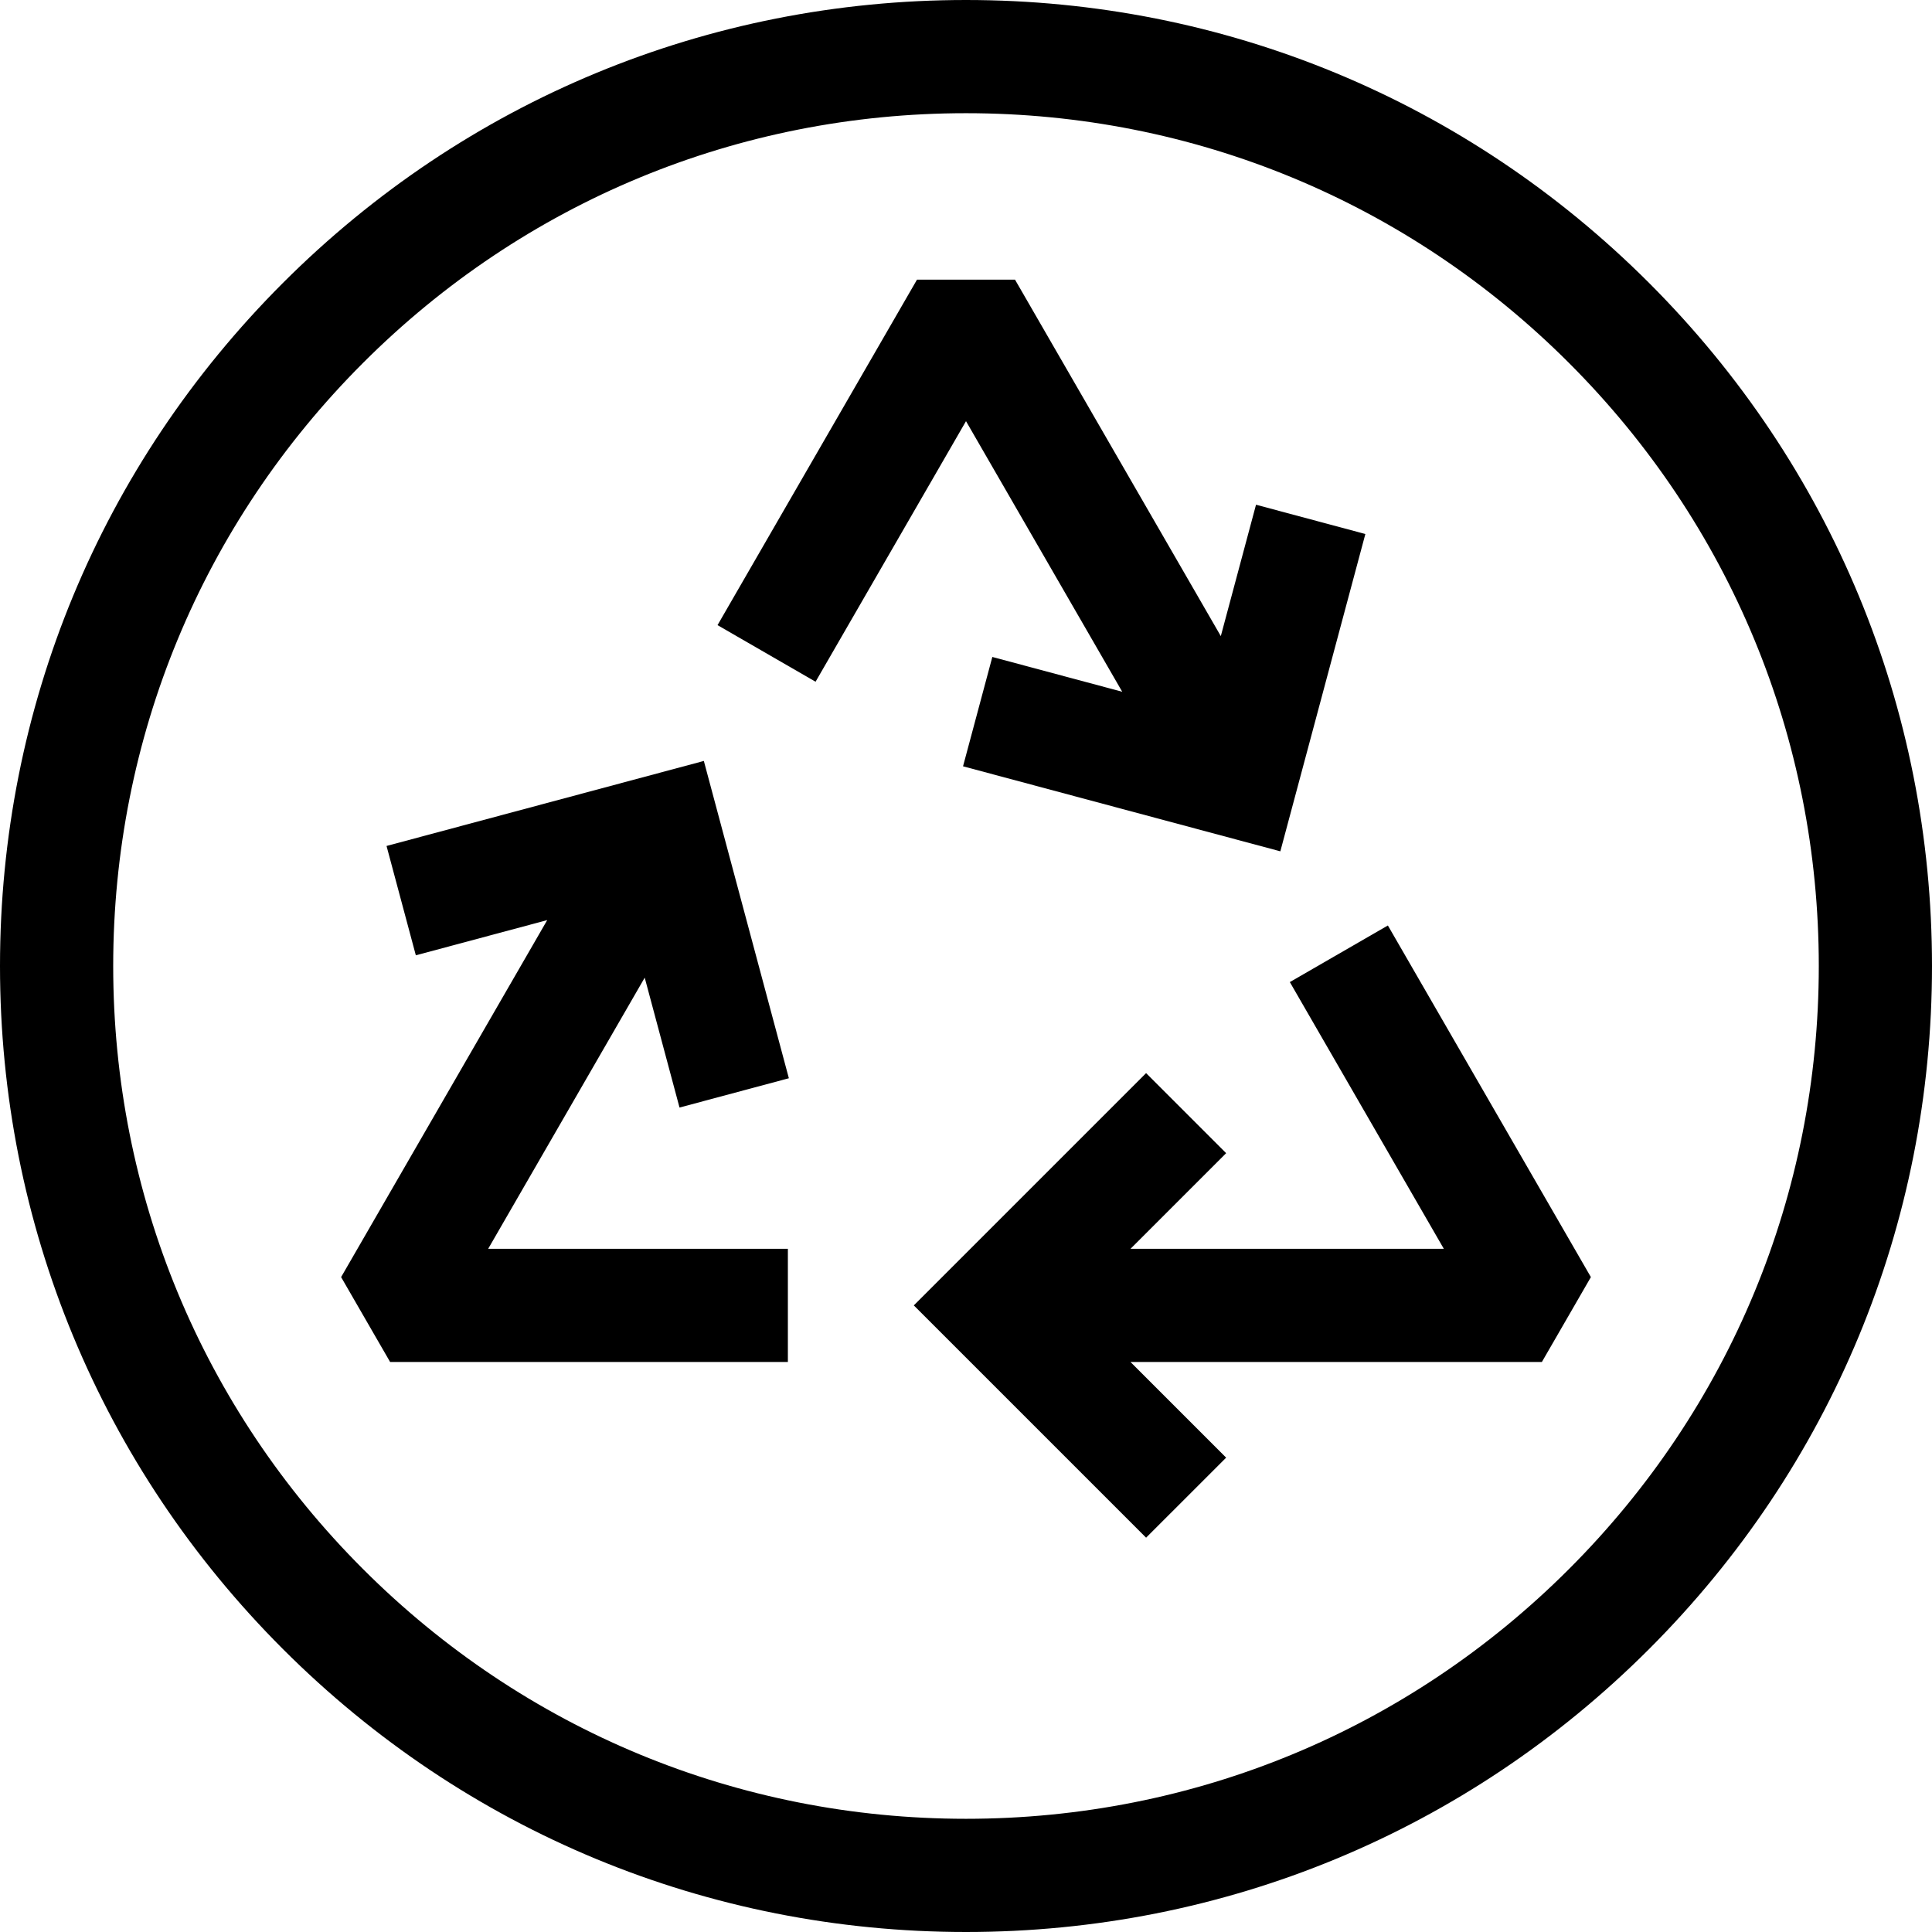 <svg xmlns="http://www.w3.org/2000/svg" width="512" viewBox="0 0 512 512" height="512" id="Capa_1"><g><path d="m437.02 74.98c-48.352-48.351-112.64-74.98-181.02-74.98s-132.667 26.629-181.019 74.98c-48.352 48.352-74.981 112.64-74.981 181.02s26.629 132.668 74.98 181.02c48.353 48.351 112.64 74.98 181.02 74.98s132.668-26.629 181.02-74.98c48.351-48.352 74.98-112.64 74.98-181.02s-26.629-132.668-74.98-181.02zm-21.214 340.826c-42.686 42.686-99.439 66.194-159.806 66.194s-117.12-23.508-159.806-66.194-66.194-99.439-66.194-159.806 23.508-117.12 66.194-159.806 99.439-66.194 159.806-66.194 117.12 23.508 159.806 66.194 66.194 99.439 66.194 159.806-23.508 117.12-66.194 159.806z"></path><path d="m367.802 245.262-25.981 15 40.808 70.682h-83.033l25.345-25.345-21.213-21.213-61.558 61.558 61.558 61.557 21.213-21.212-25.345-25.345h109.014l12.991-22.5z"></path><path d="m297.402 183.325-34.423-9.224-7.765 28.978 84.09 22.531 22.531-84.089-28.977-7.765-9.33 34.821-54.538-94.462h-25.98l-52.858 91.552 25.98 15 39.868-69.052z"></path><path d="m180.08 293.511 28.977-7.765-22.532-84.089-84.089 22.532 7.764 28.977 34.821-9.33-54.622 94.608 12.99 22.5h105.406v-30h-79.425l41.486-71.856z"></path></g></svg>